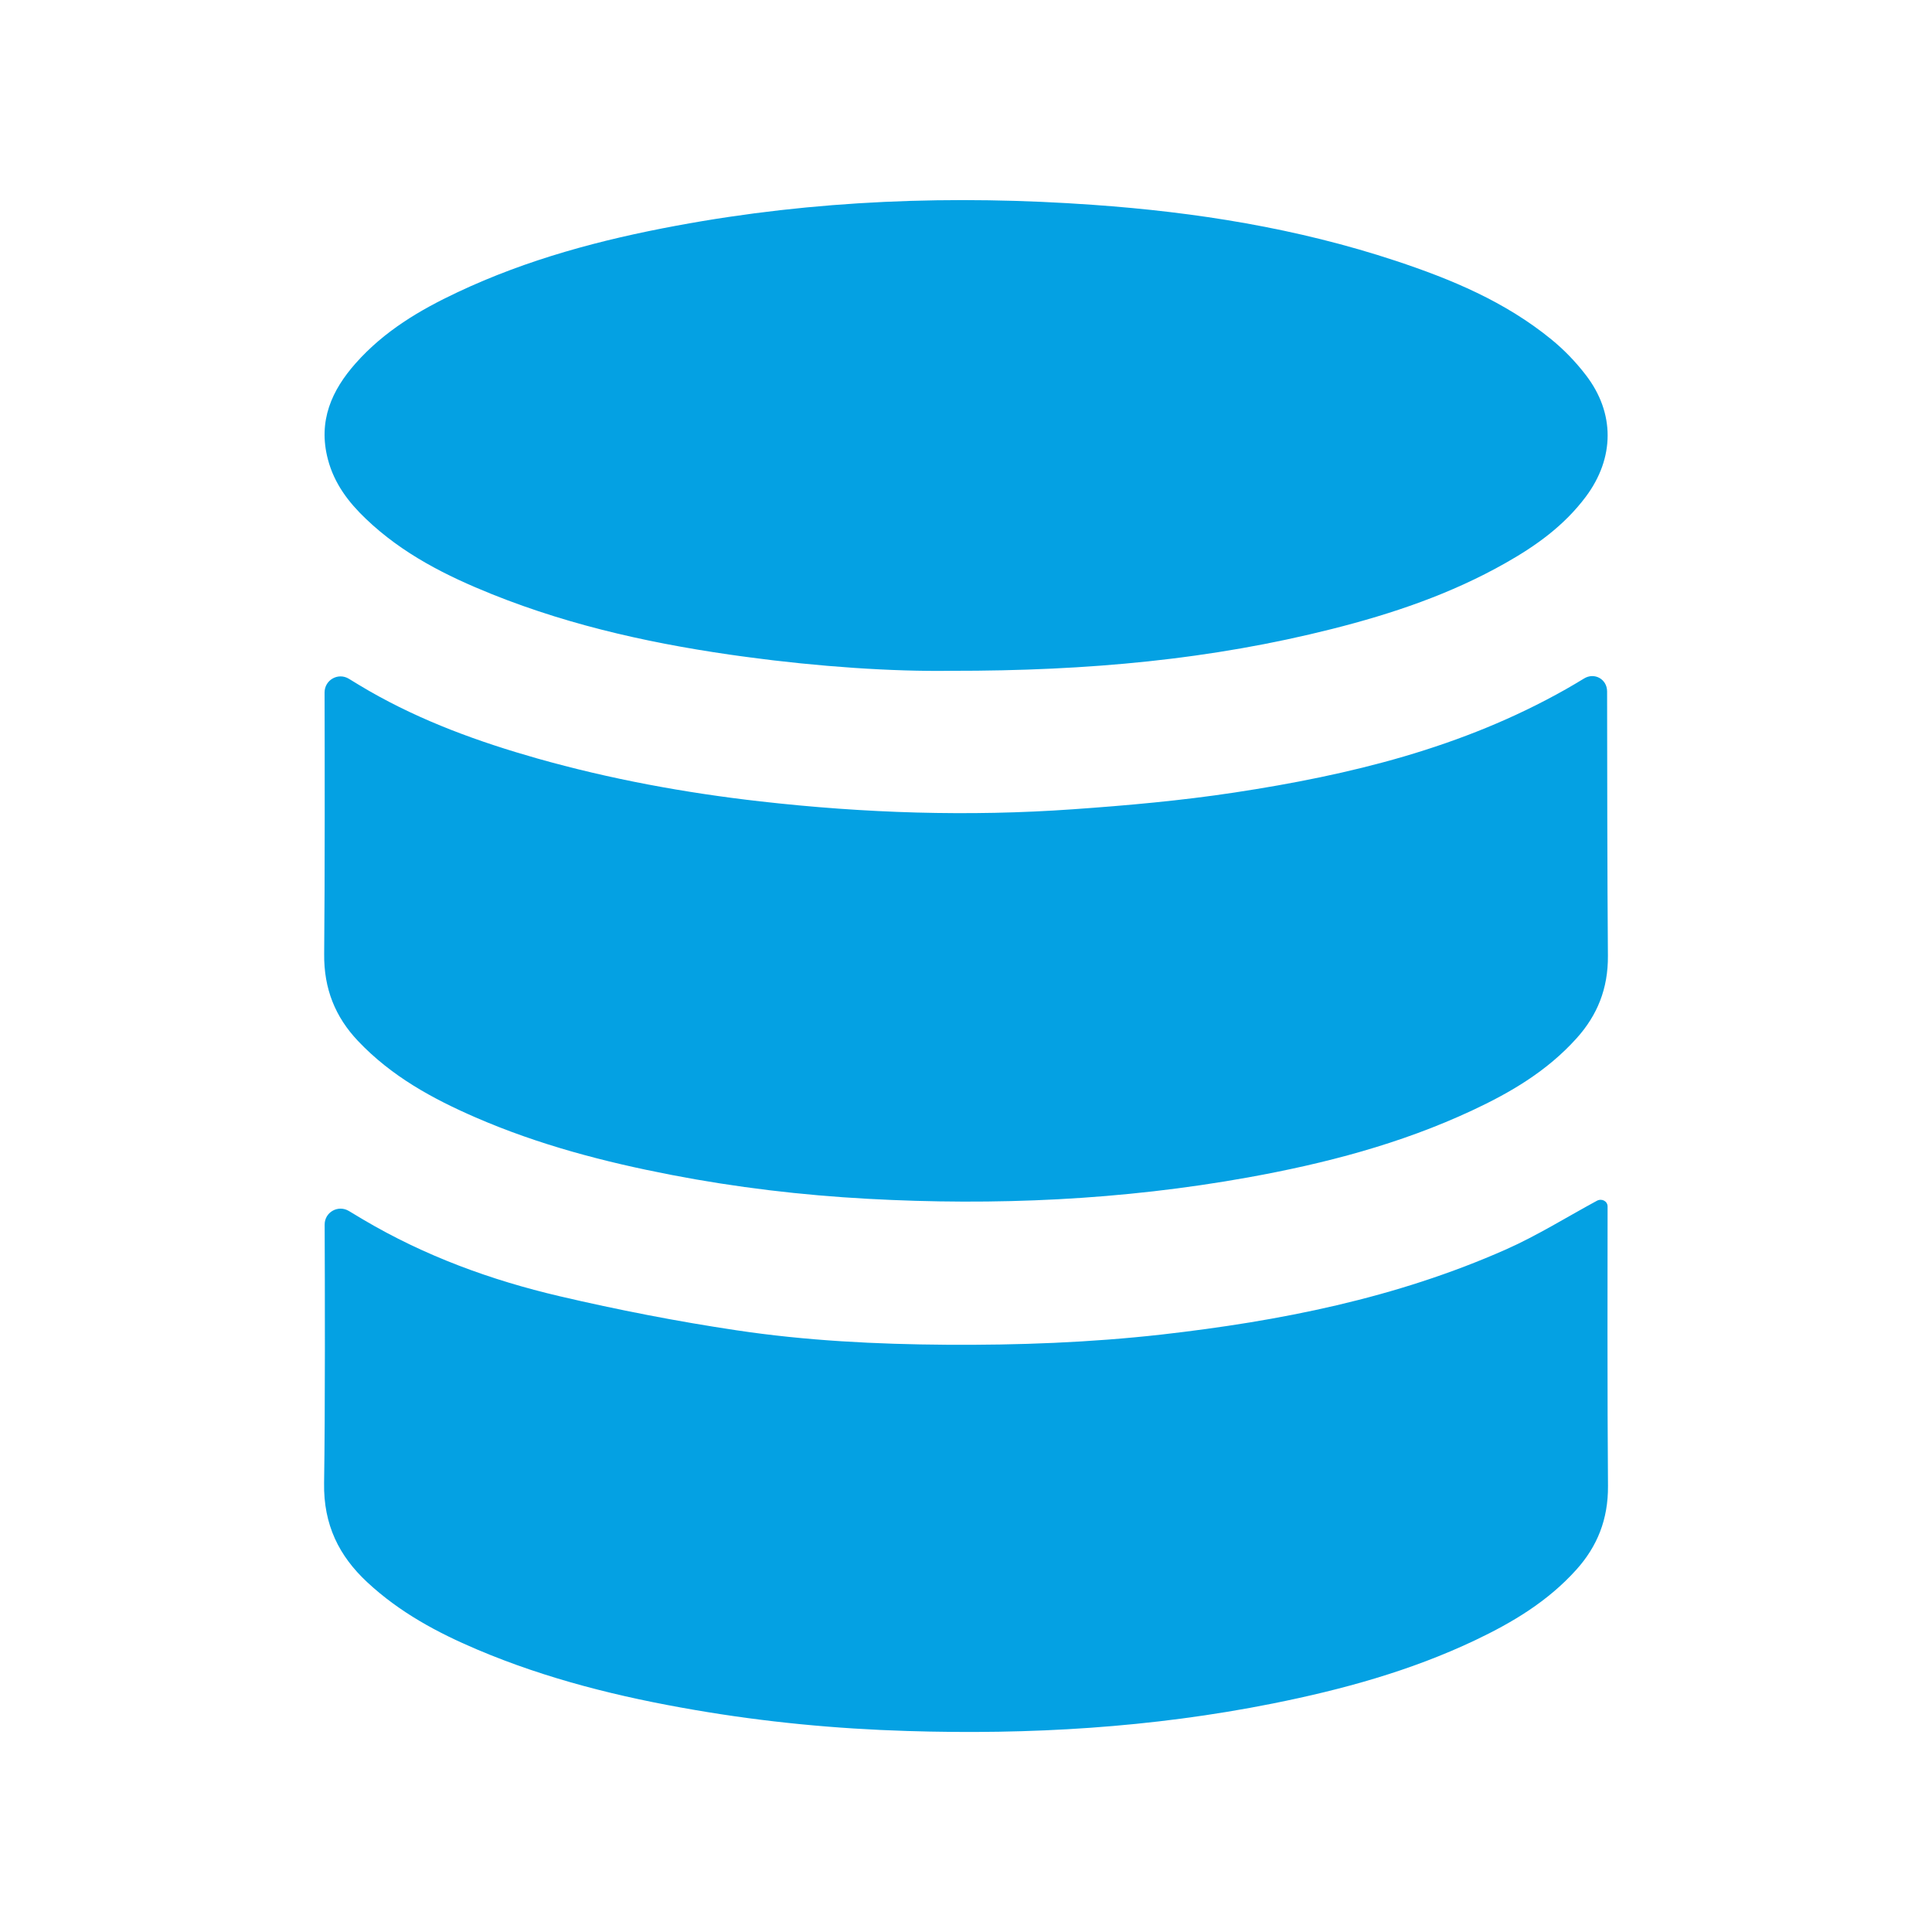 <?xml version="1.0" encoding="UTF-8"?>
<svg width="24" height="24" viewBox="0 0 24 24" fill="none" xmlns="http://www.w3.org/2000/svg">
<path fill-rule="evenodd" clip-rule="evenodd" d="M4.446 12.93C4.864 13.372 5.375 13.649 5.908 13.881C6.691 14.221 7.506 14.434 8.334 14.594C9.144 14.751 9.959 14.847 10.778 14.892C12.362 14.979 13.939 14.908 15.506 14.626C16.459 14.454 17.395 14.211 18.286 13.795C18.762 13.573 19.216 13.308 19.584 12.899C19.841 12.614 19.978 12.282 19.974 11.871C19.966 10.967 19.965 9.299 19.964 8.588C19.963 8.436 19.806 8.349 19.677 8.429C19.603 8.474 19.529 8.518 19.455 8.56C18.162 9.292 16.763 9.628 15.336 9.845C14.671 9.946 14 10.006 13.33 10.053C12.033 10.145 10.737 10.102 9.444 9.955C8.509 9.849 7.583 9.679 6.671 9.421C5.95 9.216 5.245 8.962 4.584 8.582C4.501 8.534 4.418 8.484 4.334 8.432C4.201 8.351 4.032 8.446 4.032 8.602C4.034 9.323 4.036 10.964 4.027 11.849C4.022 12.286 4.167 12.635 4.446 12.93Z" fill="#04a1e3"></path>
<path fill-rule="evenodd" clip-rule="evenodd" d="M19.97 14.989C19.971 14.921 19.898 14.884 19.838 14.916C19.463 15.119 19.097 15.348 18.71 15.52C17.339 16.128 15.897 16.411 14.432 16.578C13.543 16.678 12.651 16.711 11.758 16.705C10.884 16.699 10.012 16.655 9.147 16.525C8.411 16.415 7.678 16.272 6.951 16.102C6.101 15.903 5.279 15.604 4.51 15.149C4.452 15.115 4.394 15.08 4.335 15.044C4.202 14.963 4.032 15.057 4.033 15.213C4.036 15.931 4.04 17.548 4.026 18.421C4.017 18.944 4.214 19.331 4.562 19.655C4.966 20.031 5.435 20.282 5.925 20.49C6.797 20.86 7.704 21.083 8.626 21.241C9.501 21.392 10.382 21.476 11.267 21.503C12.791 21.551 14.307 21.462 15.809 21.162C16.673 20.989 17.52 20.758 18.328 20.374C18.788 20.155 19.226 19.895 19.582 19.499C19.842 19.21 19.978 18.874 19.975 18.459C19.966 17.47 19.969 15.55 19.97 14.989Z" fill="#04a1e3"></path>
<path fill-rule="evenodd" clip-rule="evenodd" d="M4.545 6.445C5.003 6.883 5.548 7.155 6.113 7.382C7.132 7.791 8.191 8.015 9.265 8.16C10.171 8.282 11.082 8.344 11.817 8.333C13.531 8.335 15.051 8.191 16.548 7.813C17.293 7.625 18.022 7.38 18.704 6.993C19.079 6.781 19.429 6.532 19.7 6.17C20.058 5.69 20.064 5.131 19.699 4.658C19.575 4.496 19.43 4.346 19.275 4.219C18.694 3.744 18.025 3.468 17.338 3.24C16.114 2.835 14.856 2.635 13.584 2.545C11.848 2.421 10.119 2.484 8.401 2.804C7.468 2.977 6.553 3.22 5.682 3.631C5.217 3.85 4.774 4.111 4.418 4.513C4.122 4.847 3.948 5.228 4.073 5.705C4.152 6.009 4.332 6.242 4.545 6.445Z" fill="#04a1e3"></path>
</svg>
